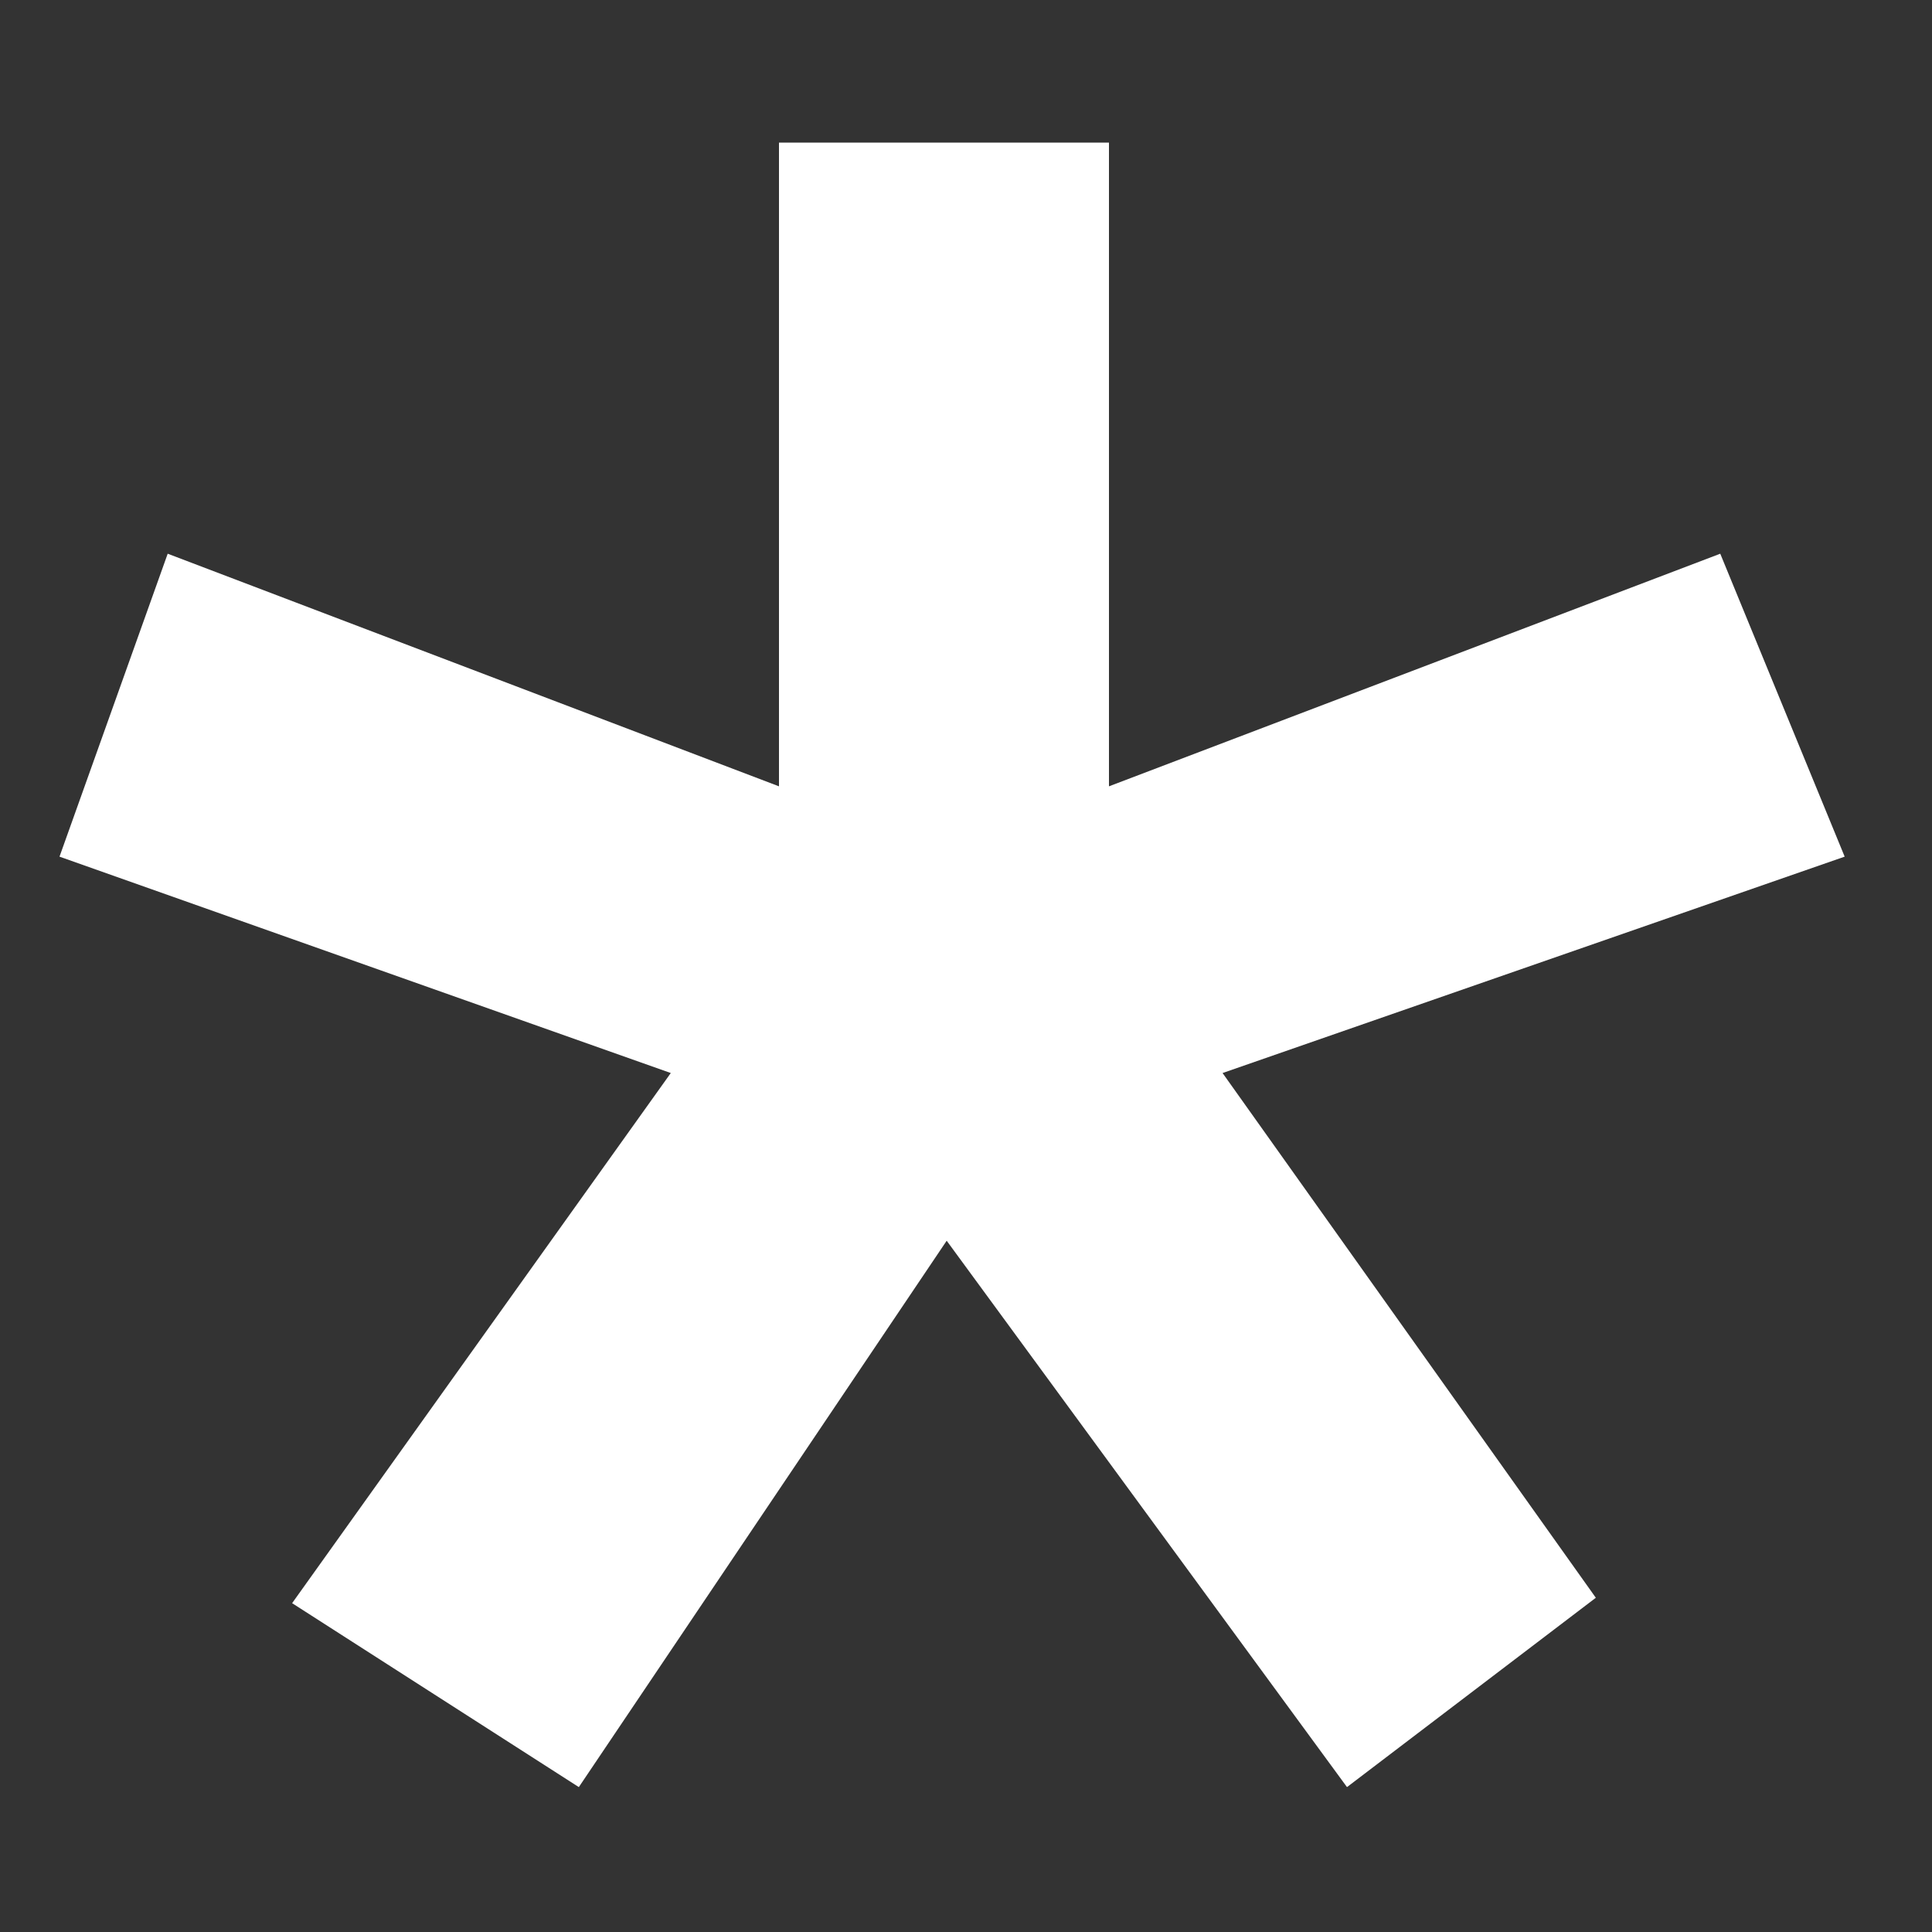 <svg width="5" height="5" viewBox="0 0 5 5" fill="none" xmlns="http://www.w3.org/2000/svg">
<rect x="0" y="0" width="5" height="5" fill="#333333" stroke="none"/>
<g clip-path="url(#clip0_2356_758)">
<path d="M2.87 0.369V2.035L4.452 1.433L4.774 2.217L3.164 2.777L4.13 4.135L3.486 4.625L2.45 3.211L1.498 4.625L0.756 4.149L1.736 2.777L0.154 2.217L0.434 1.433L2.016 2.035V0.369H2.87Z" fill="white"/>
</g>
<defs>
<clipPath id="clip0_2356_758">
<rect width="5" height="5" fill="white"/>
</clipPath>
</defs>
</svg>
